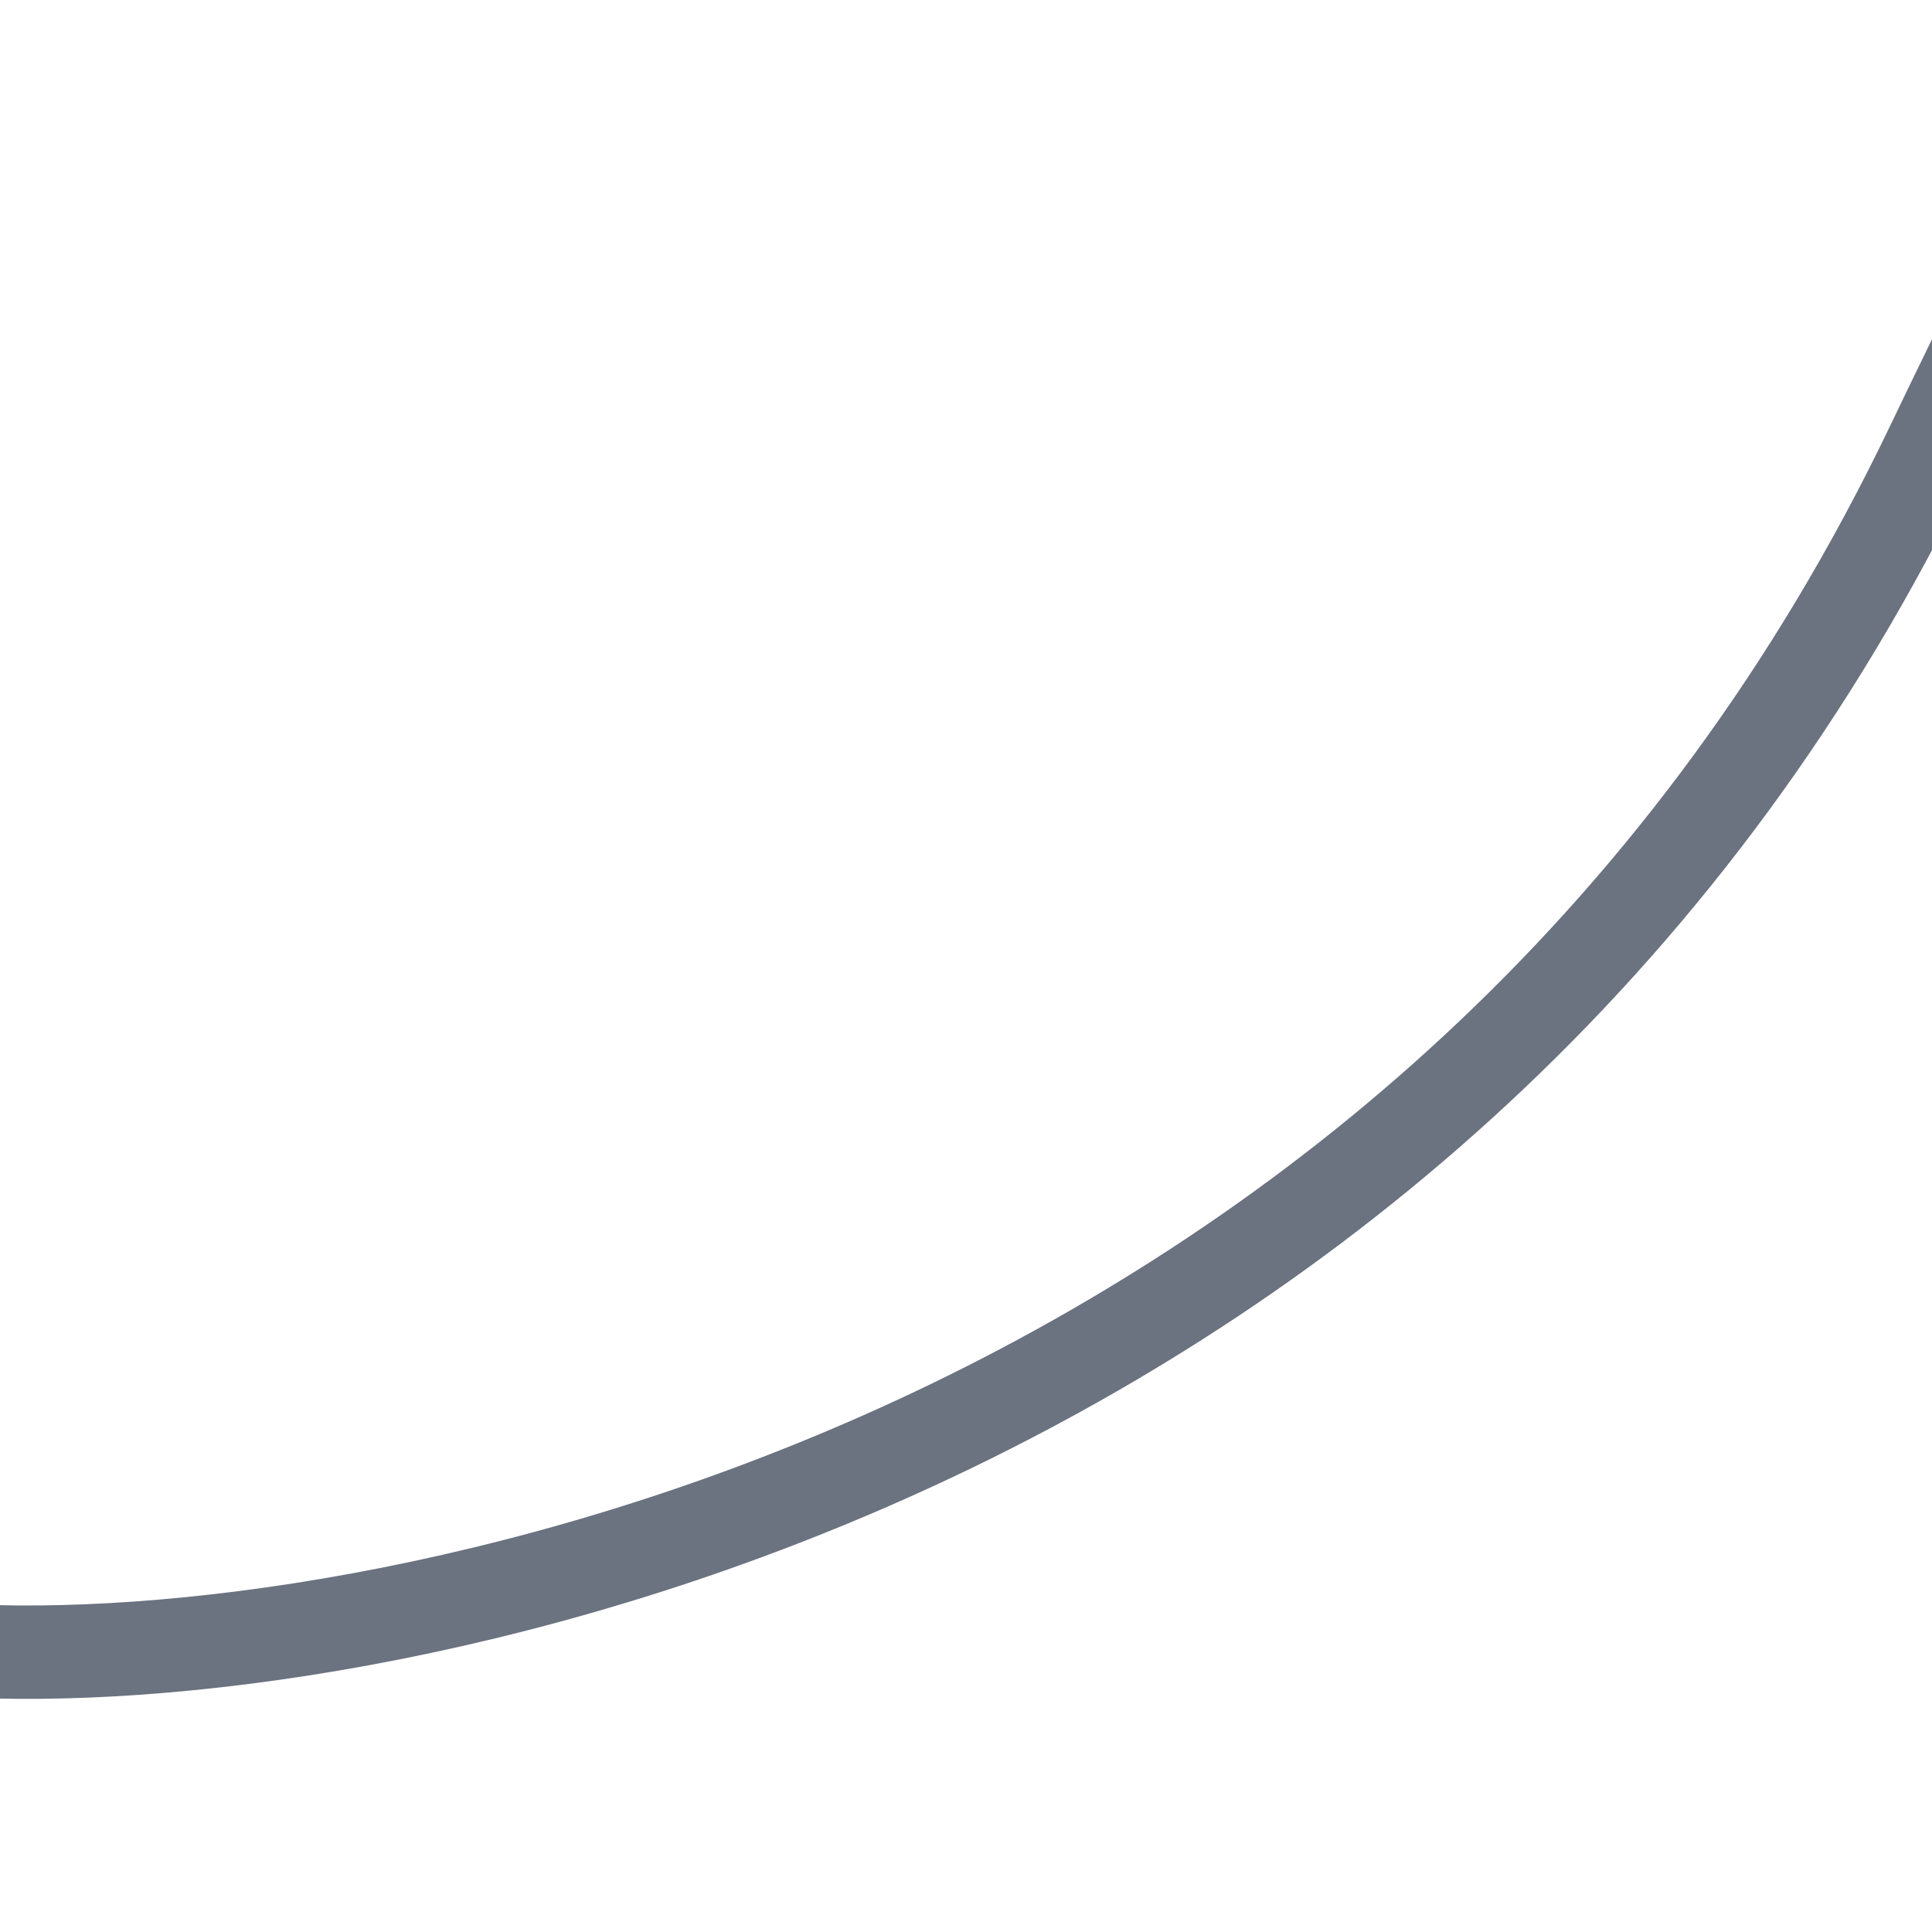 <svg width="331" height="331" viewBox="0 0 331 331" fill="none" xmlns="http://www.w3.org/2000/svg">
<rect x="0" y="0" width="331" height="331" fill="#333333" stroke="none"/>
<g clip-path="url(#clip0_2_12)">
<rect width="331" height="331" fill="#6b7280"/>
<rect width="331" height="331" fill="white"/>
<path d="M-0.5 283C76.167 284.833 249.8 246.1 331 76.5C412.2 -93.1 405.833 -26.833 392.5 27.5" stroke="#6b7280" stroke-width="16"/>
</g>
<defs>
<clipPath id="clip0_2_12">
<rect width="331" height="331" fill="#6b7280"/>
</clipPath>
</defs>
</svg>

